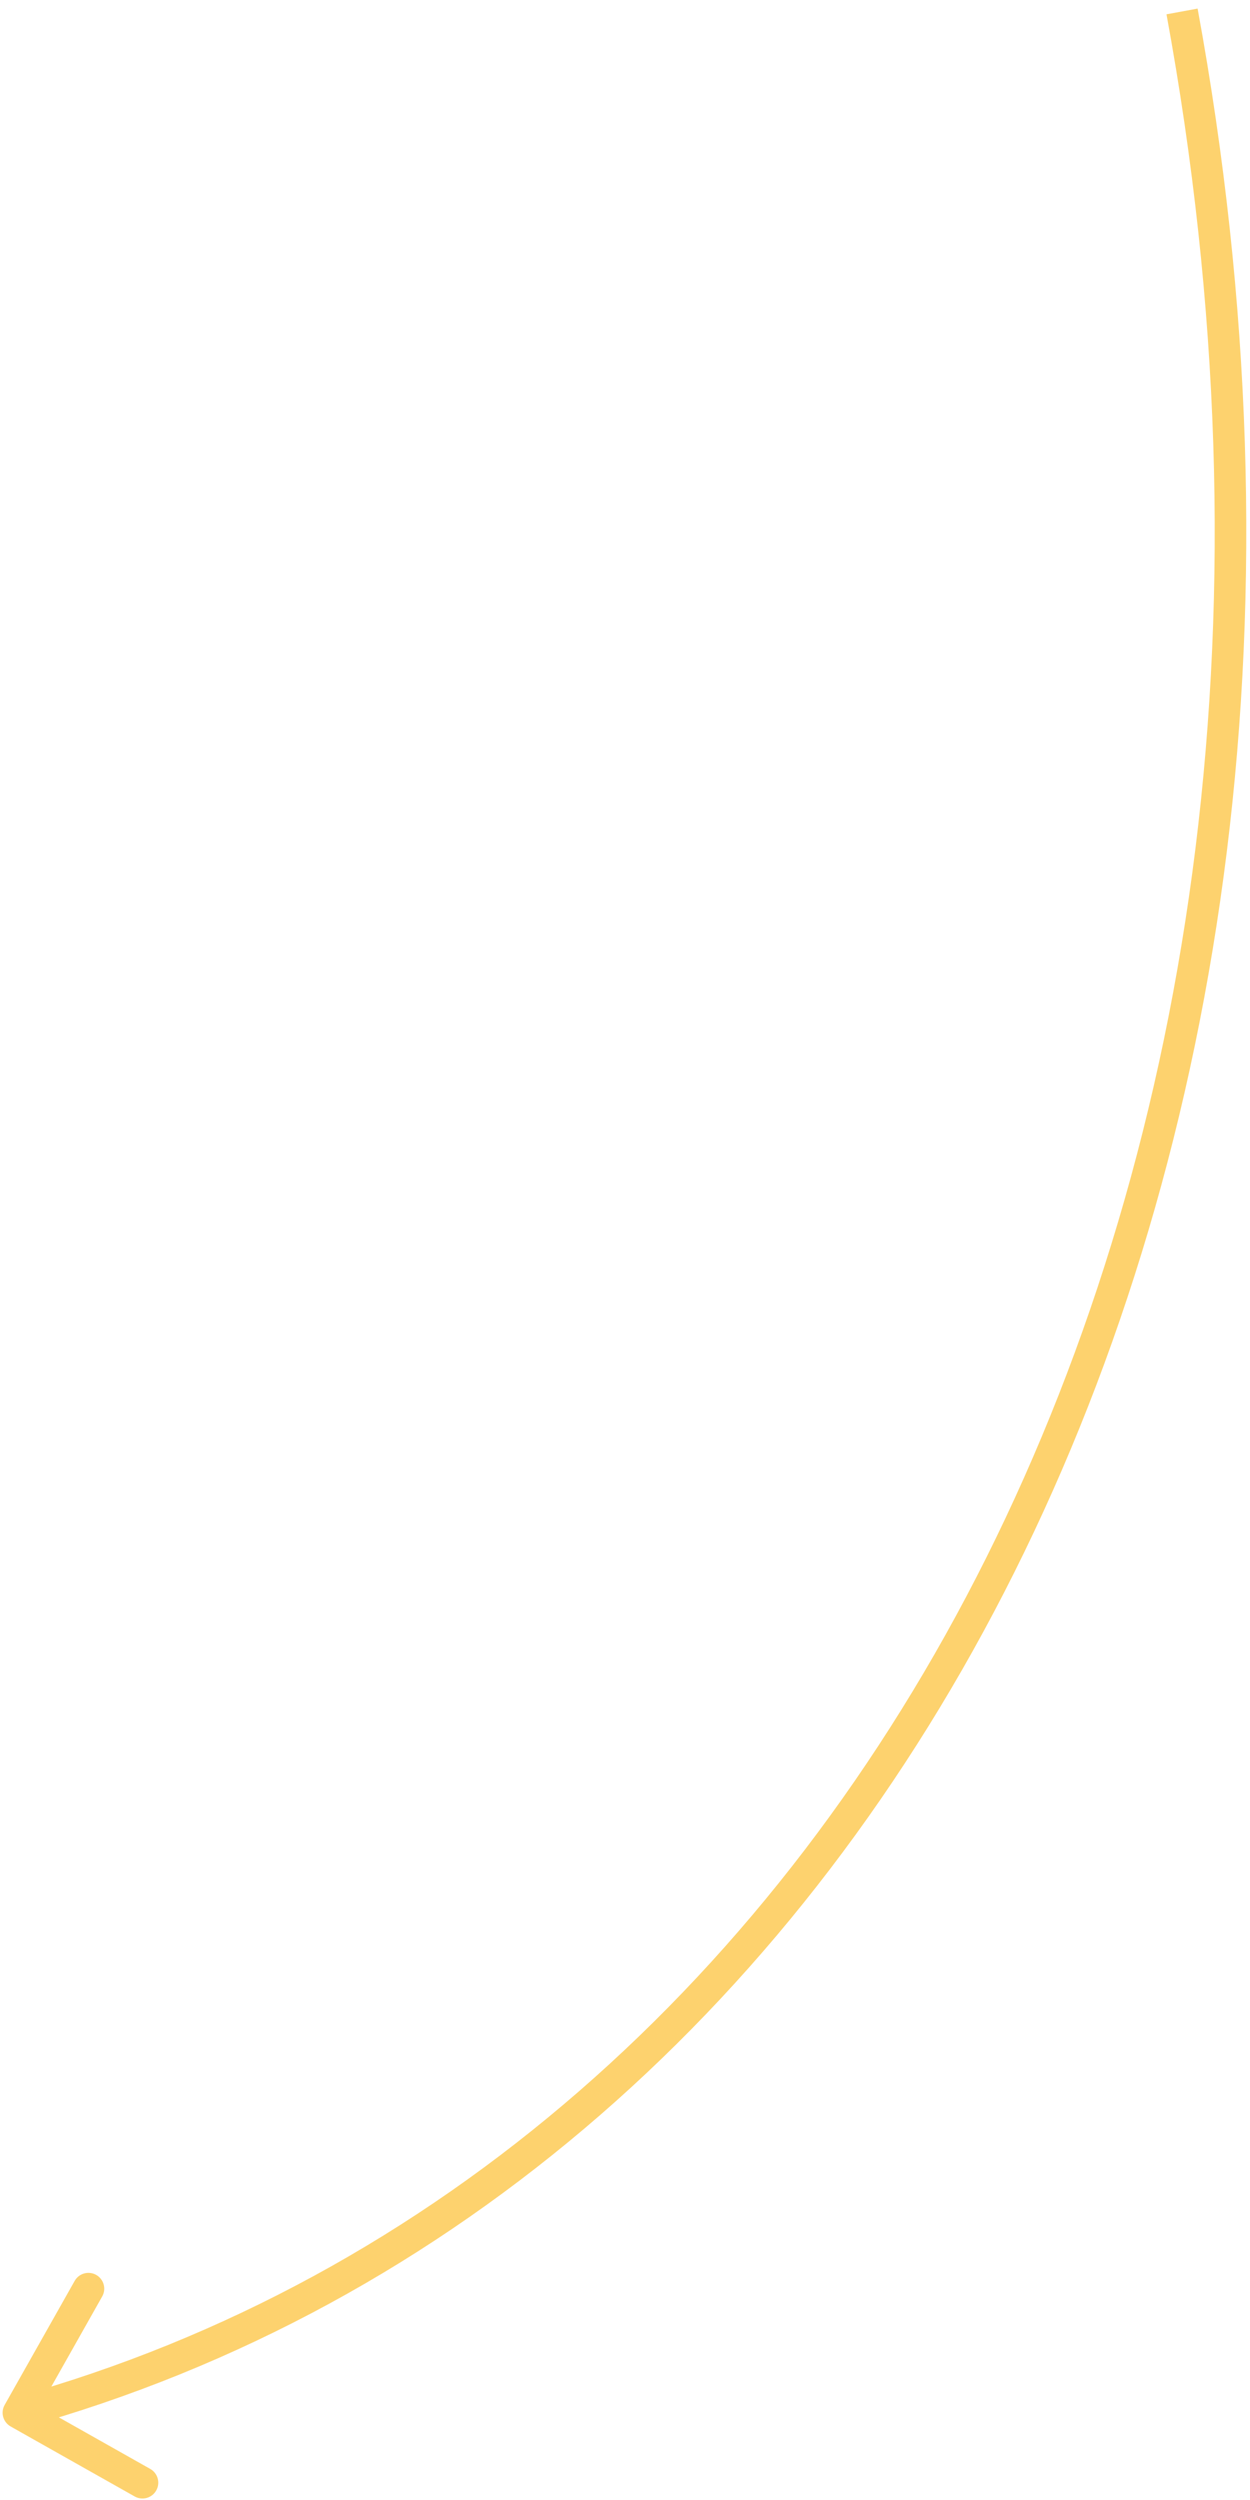 <?xml version="1.0" encoding="UTF-8"?> <svg xmlns="http://www.w3.org/2000/svg" width="79" height="158" viewBox="0 0 79 158" fill="none"> <path d="M0.294 151.992C0.023 152.473 0.193 153.083 0.674 153.354L8.512 157.777C8.993 158.049 9.603 157.879 9.874 157.398C10.146 156.917 9.976 156.307 9.495 156.036L2.528 152.104L6.459 145.137C6.731 144.656 6.561 144.046 6.08 143.774C5.599 143.503 4.989 143.673 4.718 144.154L0.294 151.992ZM73.722 0.904C87.331 74.995 54.011 136.728 0.897 151.52L1.434 153.446C55.859 138.289 89.42 75.296 75.689 0.543L73.722 0.904Z" fill="#FDD26E"></path> </svg> 